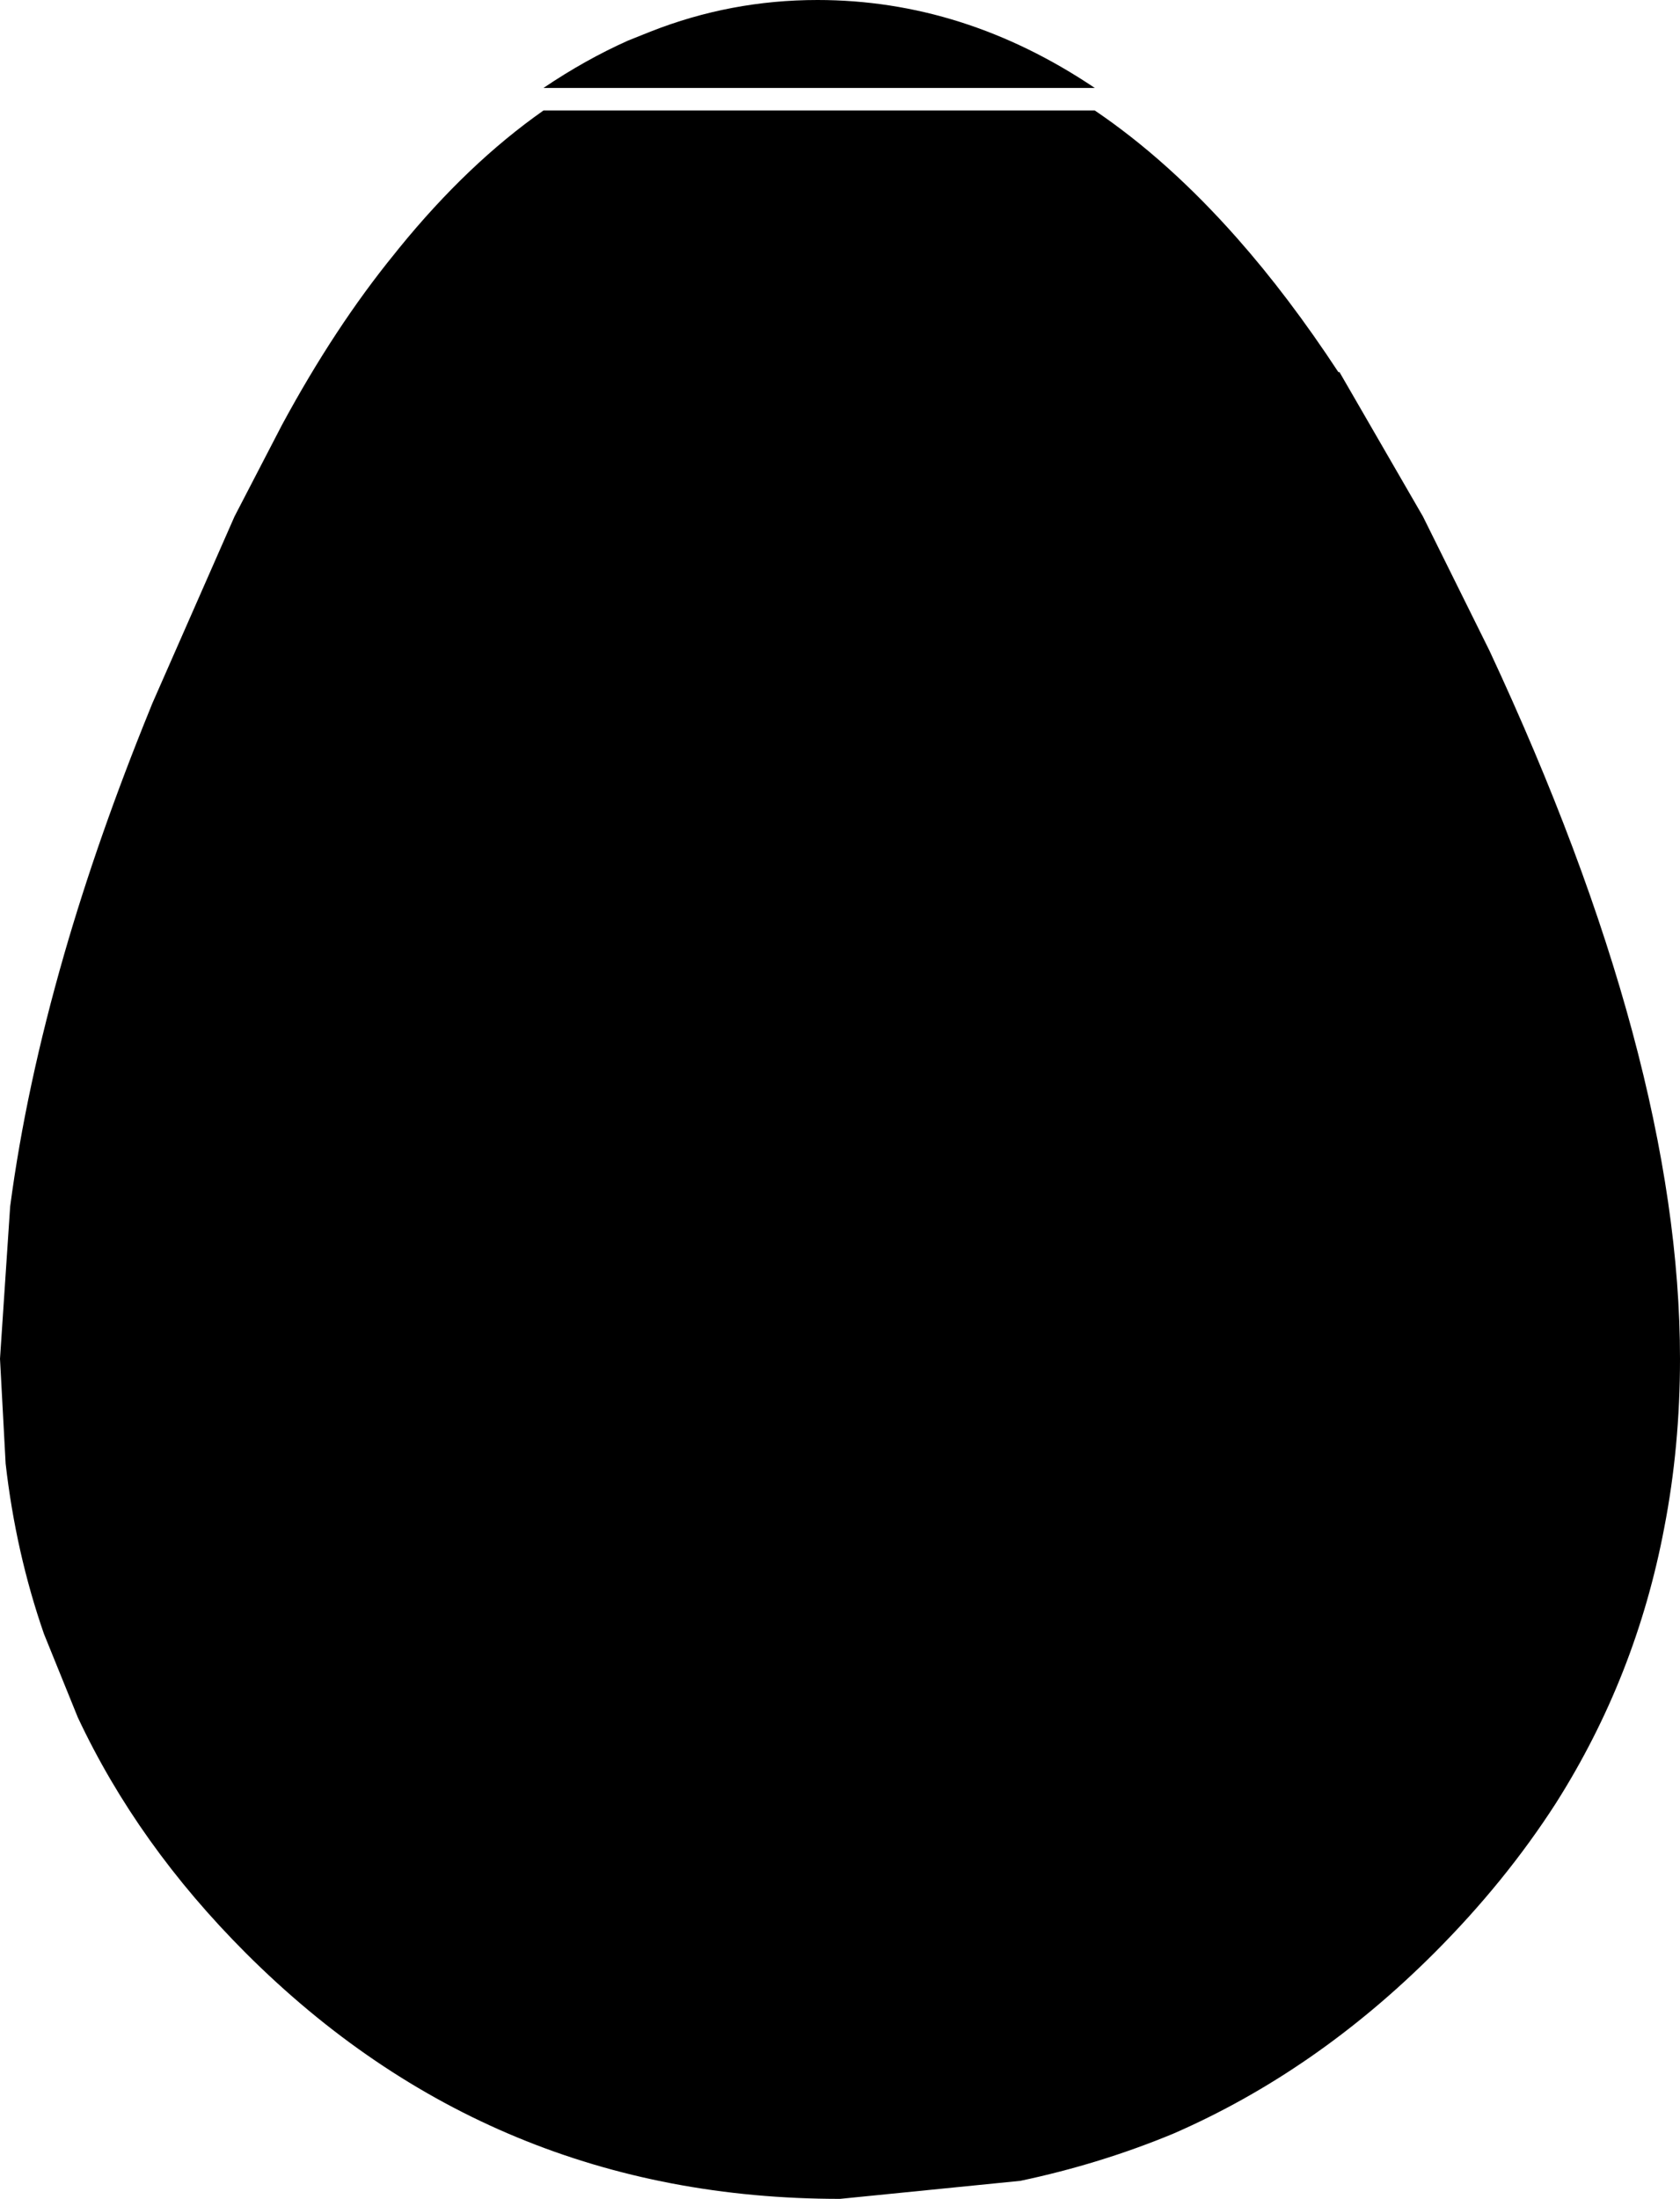 <?xml version="1.0" encoding="UTF-8" standalone="no"?>
<svg xmlns:xlink="http://www.w3.org/1999/xlink" height="97.5px" width="74.5px" xmlns="http://www.w3.org/2000/svg">
  <g transform="matrix(1.0, 0.0, 0.0, 1.0, 37.25, 49.25)">
    <path d="M17.6 -38.7 Q19.9 -36.1 22.1 -32.75 L22.15 -32.75 25.85 -26.35 28.8 -20.4 Q37.25 -2.3 37.25 11.0 37.25 14.9 36.55 18.5 35.3 25.1 31.75 30.7 29.5 34.2 26.35 37.35 21.1 42.6 14.8 45.35 11.55 46.7 8.0 47.45 L0.0 48.25 Q-15.45 48.25 -26.35 37.35 -31.15 32.55 -33.8 26.9 L-35.3 23.2 Q-36.55 19.6 -37.0 15.65 L-37.25 11.0 -36.8 4.25 Q-36.1 -1.05 -34.4 -6.95 -32.9 -12.15 -30.6 -17.8 L-30.5 -18.05 -26.85 -26.35 -24.75 -30.4 Q-22.4 -34.75 -19.75 -38.0 L-19.55 -38.25 Q-16.5 -42.0 -13.15 -44.35 L11.3 -44.35 Q14.55 -42.15 17.6 -38.7 M-9.4 -47.45 L-8.4 -47.85 Q-4.85 -49.25 -1.0 -49.25 5.5 -49.25 11.3 -45.35 L-13.15 -45.35 Q-11.3 -46.6 -9.4 -47.45" fill="#000000" fill-rule="evenodd" stroke="none"/>
  </g>
</svg>

